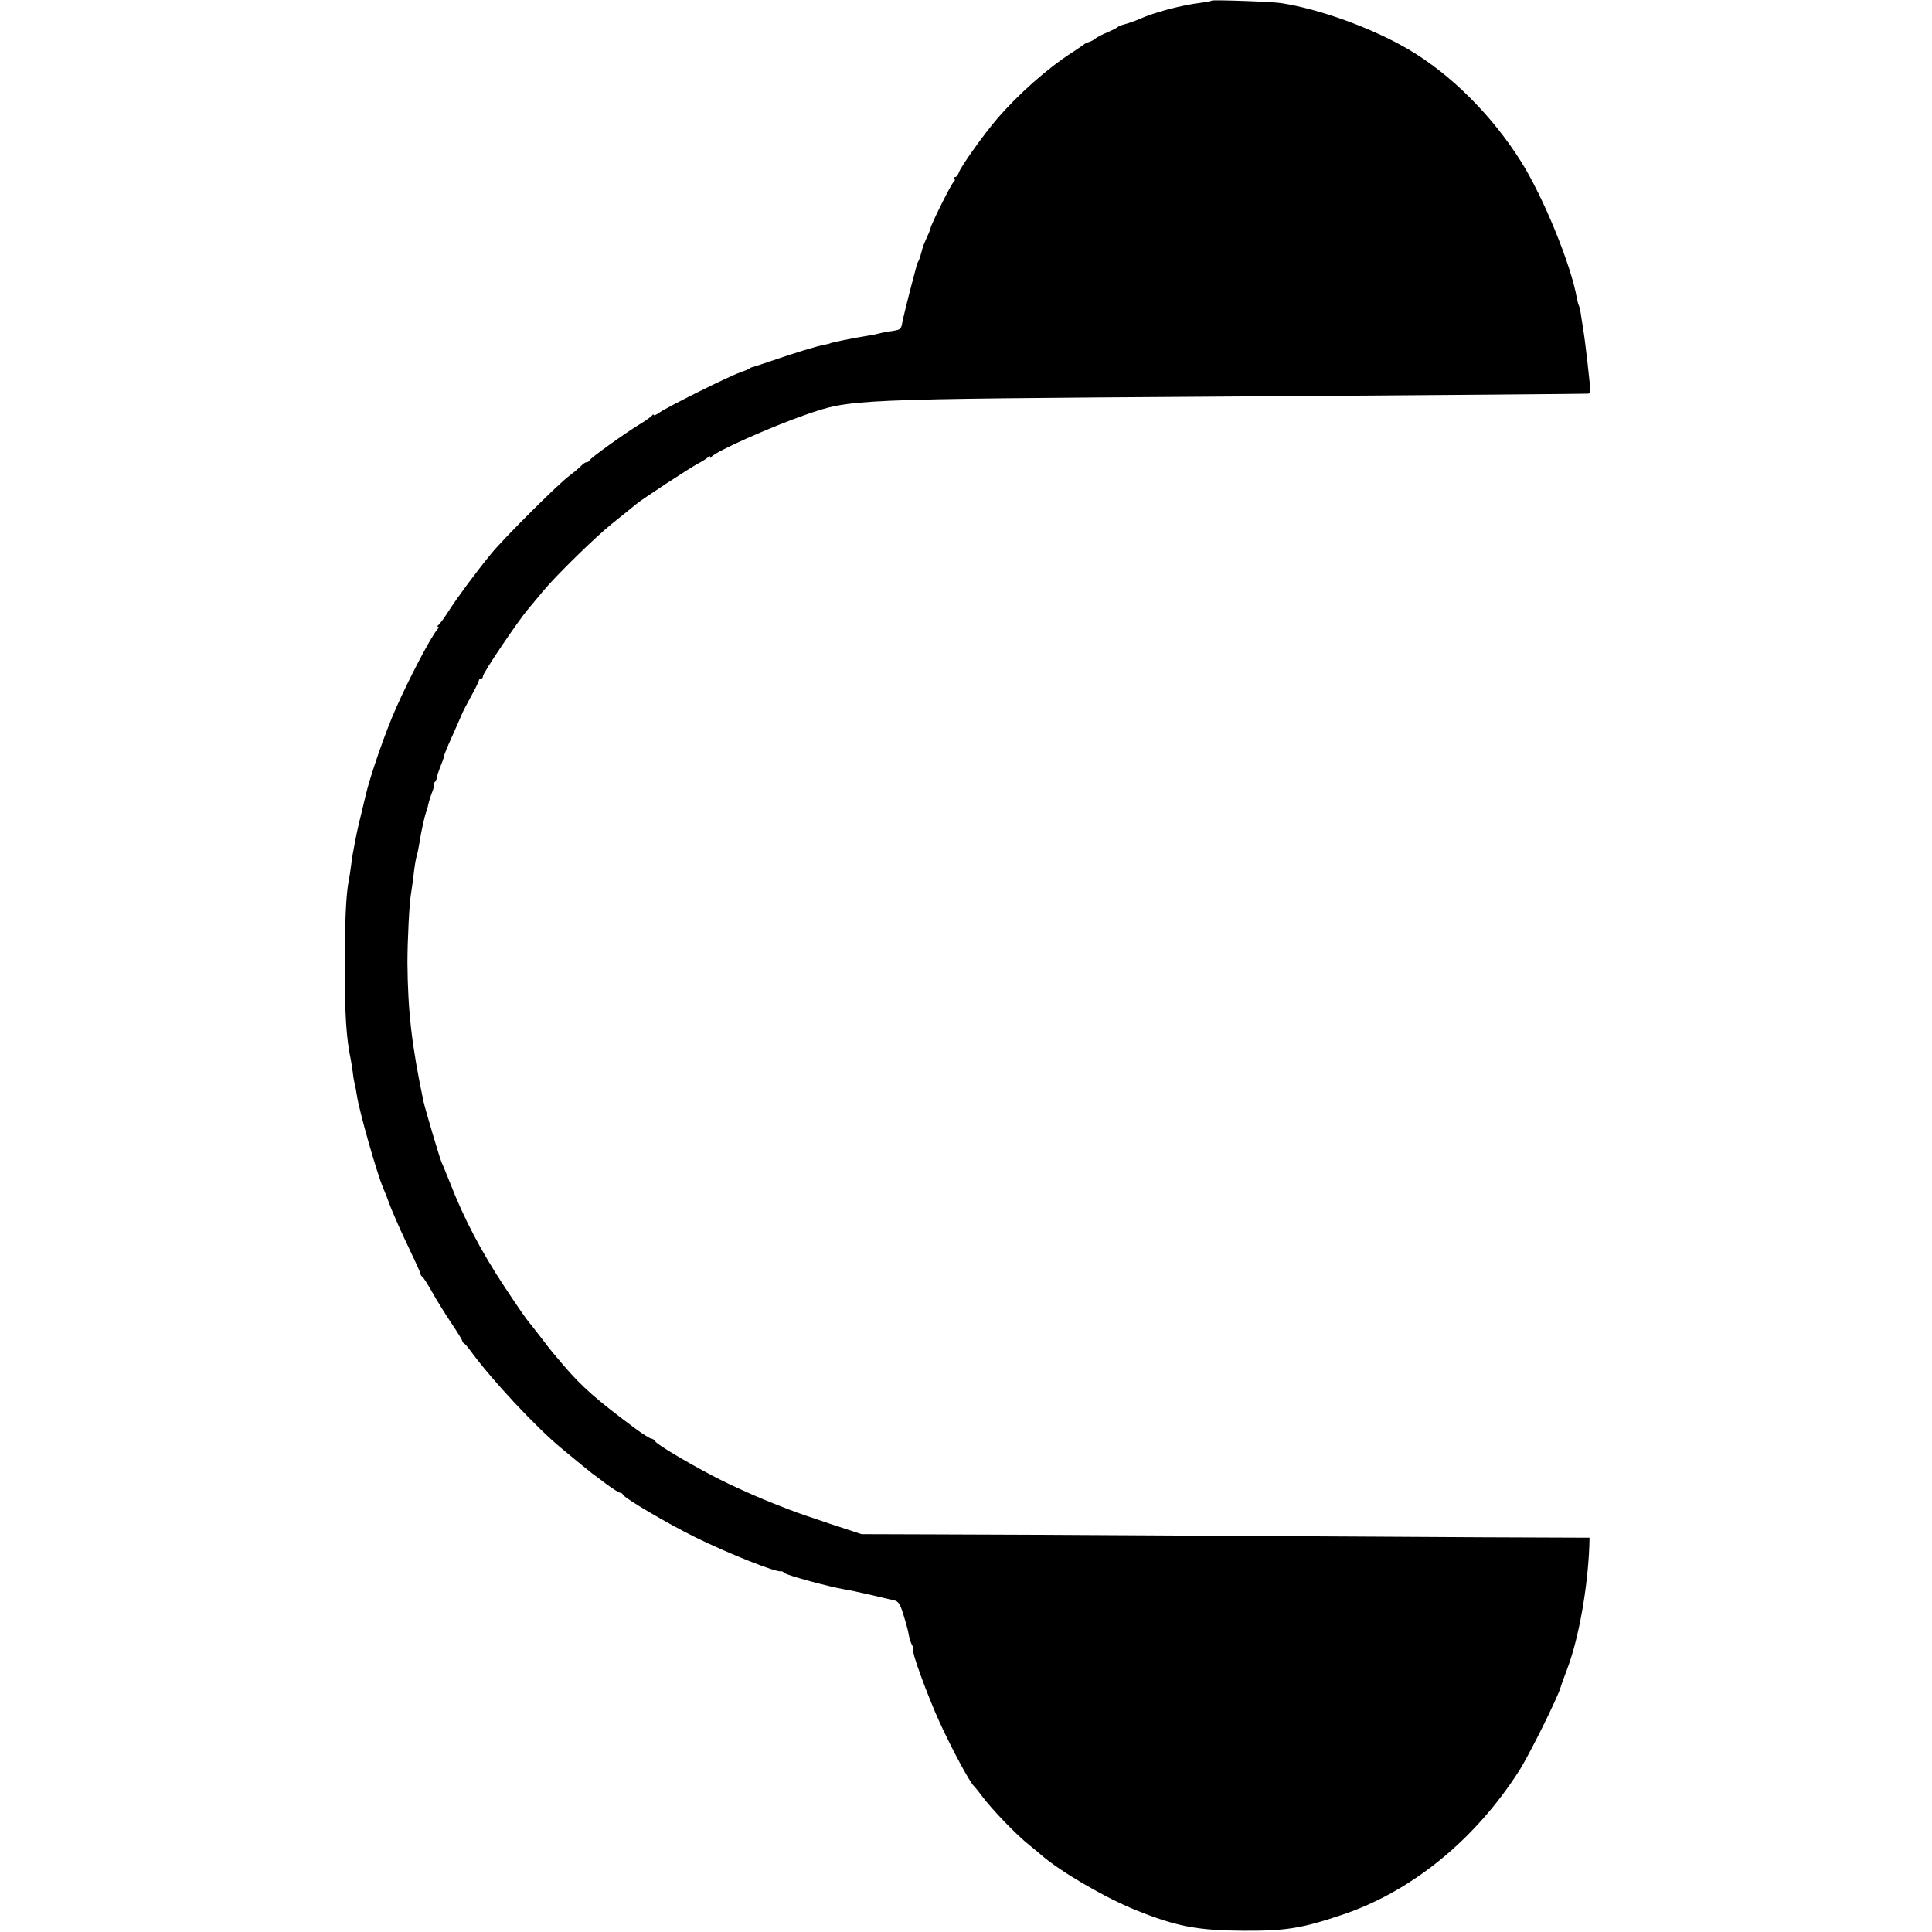 <?xml version="1.0" standalone="no"?>
<!DOCTYPE svg PUBLIC "-//W3C//DTD SVG 20010904//EN"
 "http://www.w3.org/TR/2001/REC-SVG-20010904/DTD/svg10.dtd">
<svg version="1.0" xmlns="http://www.w3.org/2000/svg"
 width="928pt" height="928pt" viewBox="0 0 928 928"
 preserveAspectRatio="xMidYMid meet">
<g transform="translate(0,928) scale(0.1,-0.1)"
fill="#000000" stroke="none">
<path d="M5820 9277 c-3 -3 -25 -7 -50 -10 -92 -11 -226 -46 -296 -78 -23 -10
-55 -21 -70 -25 -16 -4 -31 -10 -34 -13 -3 -4 -25 -15 -50 -26 -25 -10 -52
-24 -60 -31 -8 -7 -22 -14 -30 -16 -8 -2 -17 -6 -20 -9 -3 -3 -30 -21 -60 -41
-116 -74 -261 -202 -360 -318 -64 -74 -176 -232 -184 -258 -4 -12 -12 -22 -17
-22 -6 0 -8 -4 -4 -9 3 -5 1 -13 -5 -16 -10 -6 -110 -207 -110 -220 0 -3 -7
-22 -17 -43 -19 -44 -18 -39 -28 -77 -4 -16 -10 -34 -14 -40 -3 -5 -7 -14 -8
-20 -1 -5 -16 -62 -33 -125 -16 -63 -32 -128 -35 -145 -8 -40 -5 -39 -77 -49
-15 -3 -35 -7 -45 -10 -10 -3 -34 -7 -53 -10 -55 -8 -175 -33 -175 -36 0 -1
-11 -3 -25 -6 -35 -6 -149 -41 -250 -76 -47 -16 -89 -30 -95 -31 -5 -1 -12 -4
-15 -7 -3 -3 -23 -11 -45 -19 -53 -18 -346 -164 -385 -191 -16 -12 -30 -18
-30 -13 0 4 -4 3 -8 -3 -4 -5 -31 -25 -61 -43 -71 -43 -235 -161 -239 -172 -2
-5 -8 -9 -14 -9 -6 0 -18 -8 -27 -18 -9 -9 -34 -31 -56 -47 -52 -38 -318 -303
-376 -375 -73 -89 -163 -211 -204 -275 -21 -33 -43 -63 -49 -67 -6 -4 -7 -8
-2 -8 5 0 2 -8 -6 -17 -28 -33 -129 -224 -193 -368 -52 -115 -128 -334 -150
-431 -2 -11 -12 -48 -20 -84 -9 -36 -18 -74 -20 -85 -2 -11 -7 -33 -10 -50 -9
-47 -13 -67 -19 -115 -3 -25 -8 -56 -11 -70 -13 -66 -19 -205 -19 -405 0 -233
7 -352 29 -455 3 -14 7 -42 10 -64 2 -21 7 -46 9 -55 3 -9 7 -32 10 -51 11
-77 97 -378 126 -445 5 -11 21 -51 35 -90 15 -38 53 -125 86 -193 32 -67 59
-126 59 -131 0 -5 4 -11 8 -13 4 -1 25 -34 47 -73 21 -38 63 -105 92 -149 29
-43 53 -82 53 -86 0 -5 4 -10 8 -12 4 -1 21 -21 37 -43 99 -135 308 -359 431
-461 49 -41 130 -107 149 -122 6 -4 36 -26 67 -50 31 -23 61 -42 67 -42 5 0
11 -4 13 -9 5 -16 216 -140 348 -205 158 -78 392 -171 411 -163 3 1 12 -3 20
-10 13 -11 213 -65 284 -77 17 -2 71 -14 120 -25 50 -12 102 -24 117 -27 24
-6 31 -16 48 -72 11 -35 23 -78 25 -95 3 -16 10 -39 16 -49 6 -11 8 -22 6 -25
-9 -8 69 -219 125 -343 61 -133 147 -293 167 -310 3 -3 20 -23 36 -45 50 -67
167 -189 232 -240 14 -11 37 -30 52 -43 90 -80 310 -208 457 -267 193 -78 297
-98 519 -99 202 -1 280 12 470 76 332 111 635 356 849 688 48 73 188 356 202
405 1 6 16 47 33 92 55 147 97 386 105 587 l1 40 -515 2 c-283 2 -929 5 -1435
8 -506 3 -1061 6 -1234 6 l-313 1 -152 50 c-83 28 -160 54 -171 59 -11 4 -38
14 -60 23 -103 39 -249 104 -335 150 -124 65 -263 148 -273 164 -4 7 -13 13
-19 13 -5 0 -38 20 -72 45 -189 140 -264 206 -351 309 -22 26 -45 53 -50 59
-6 7 -33 41 -60 77 -28 36 -52 67 -55 70 -8 8 -51 70 -114 165 -115 174 -198
332 -265 505 -19 47 -37 92 -41 100 -8 17 -77 250 -86 290 -56 267 -75 429
-77 665 0 105 9 289 17 331 2 11 7 47 11 79 8 68 12 89 19 113 3 9 7 34 11 55
6 44 24 125 32 147 3 8 8 24 10 35 2 11 10 37 18 58 8 20 12 37 9 37 -4 0 -2
6 4 13 6 6 10 16 10 20 0 4 4 20 10 35 6 15 13 36 18 47 4 11 8 25 9 31 2 6
10 27 18 45 35 78 68 154 70 159 1 3 18 36 39 74 21 38 38 73 38 77 0 5 5 9
10 9 6 0 10 6 10 13 0 15 169 266 218 323 18 22 49 59 70 84 61 74 252 261
332 325 79 63 89 72 115 93 31 26 262 177 301 197 21 11 42 25 46 30 5 7 8 7
8 0 0 -6 3 -6 8 1 16 24 285 144 452 202 217 75 205 75 1990 87 1092 7 1749
13 1768 14 10 1 12 13 8 49 -3 26 -8 72 -11 102 -7 62 -15 126 -20 155 -2 11
-6 40 -10 64 -3 25 -9 49 -11 53 -3 5 -7 21 -10 36 -27 158 -162 489 -270 659
-140 222 -338 418 -539 536 -176 103 -425 193 -610 222 -44 7 -330 17 -335 12z"/>
</g>
</svg>

